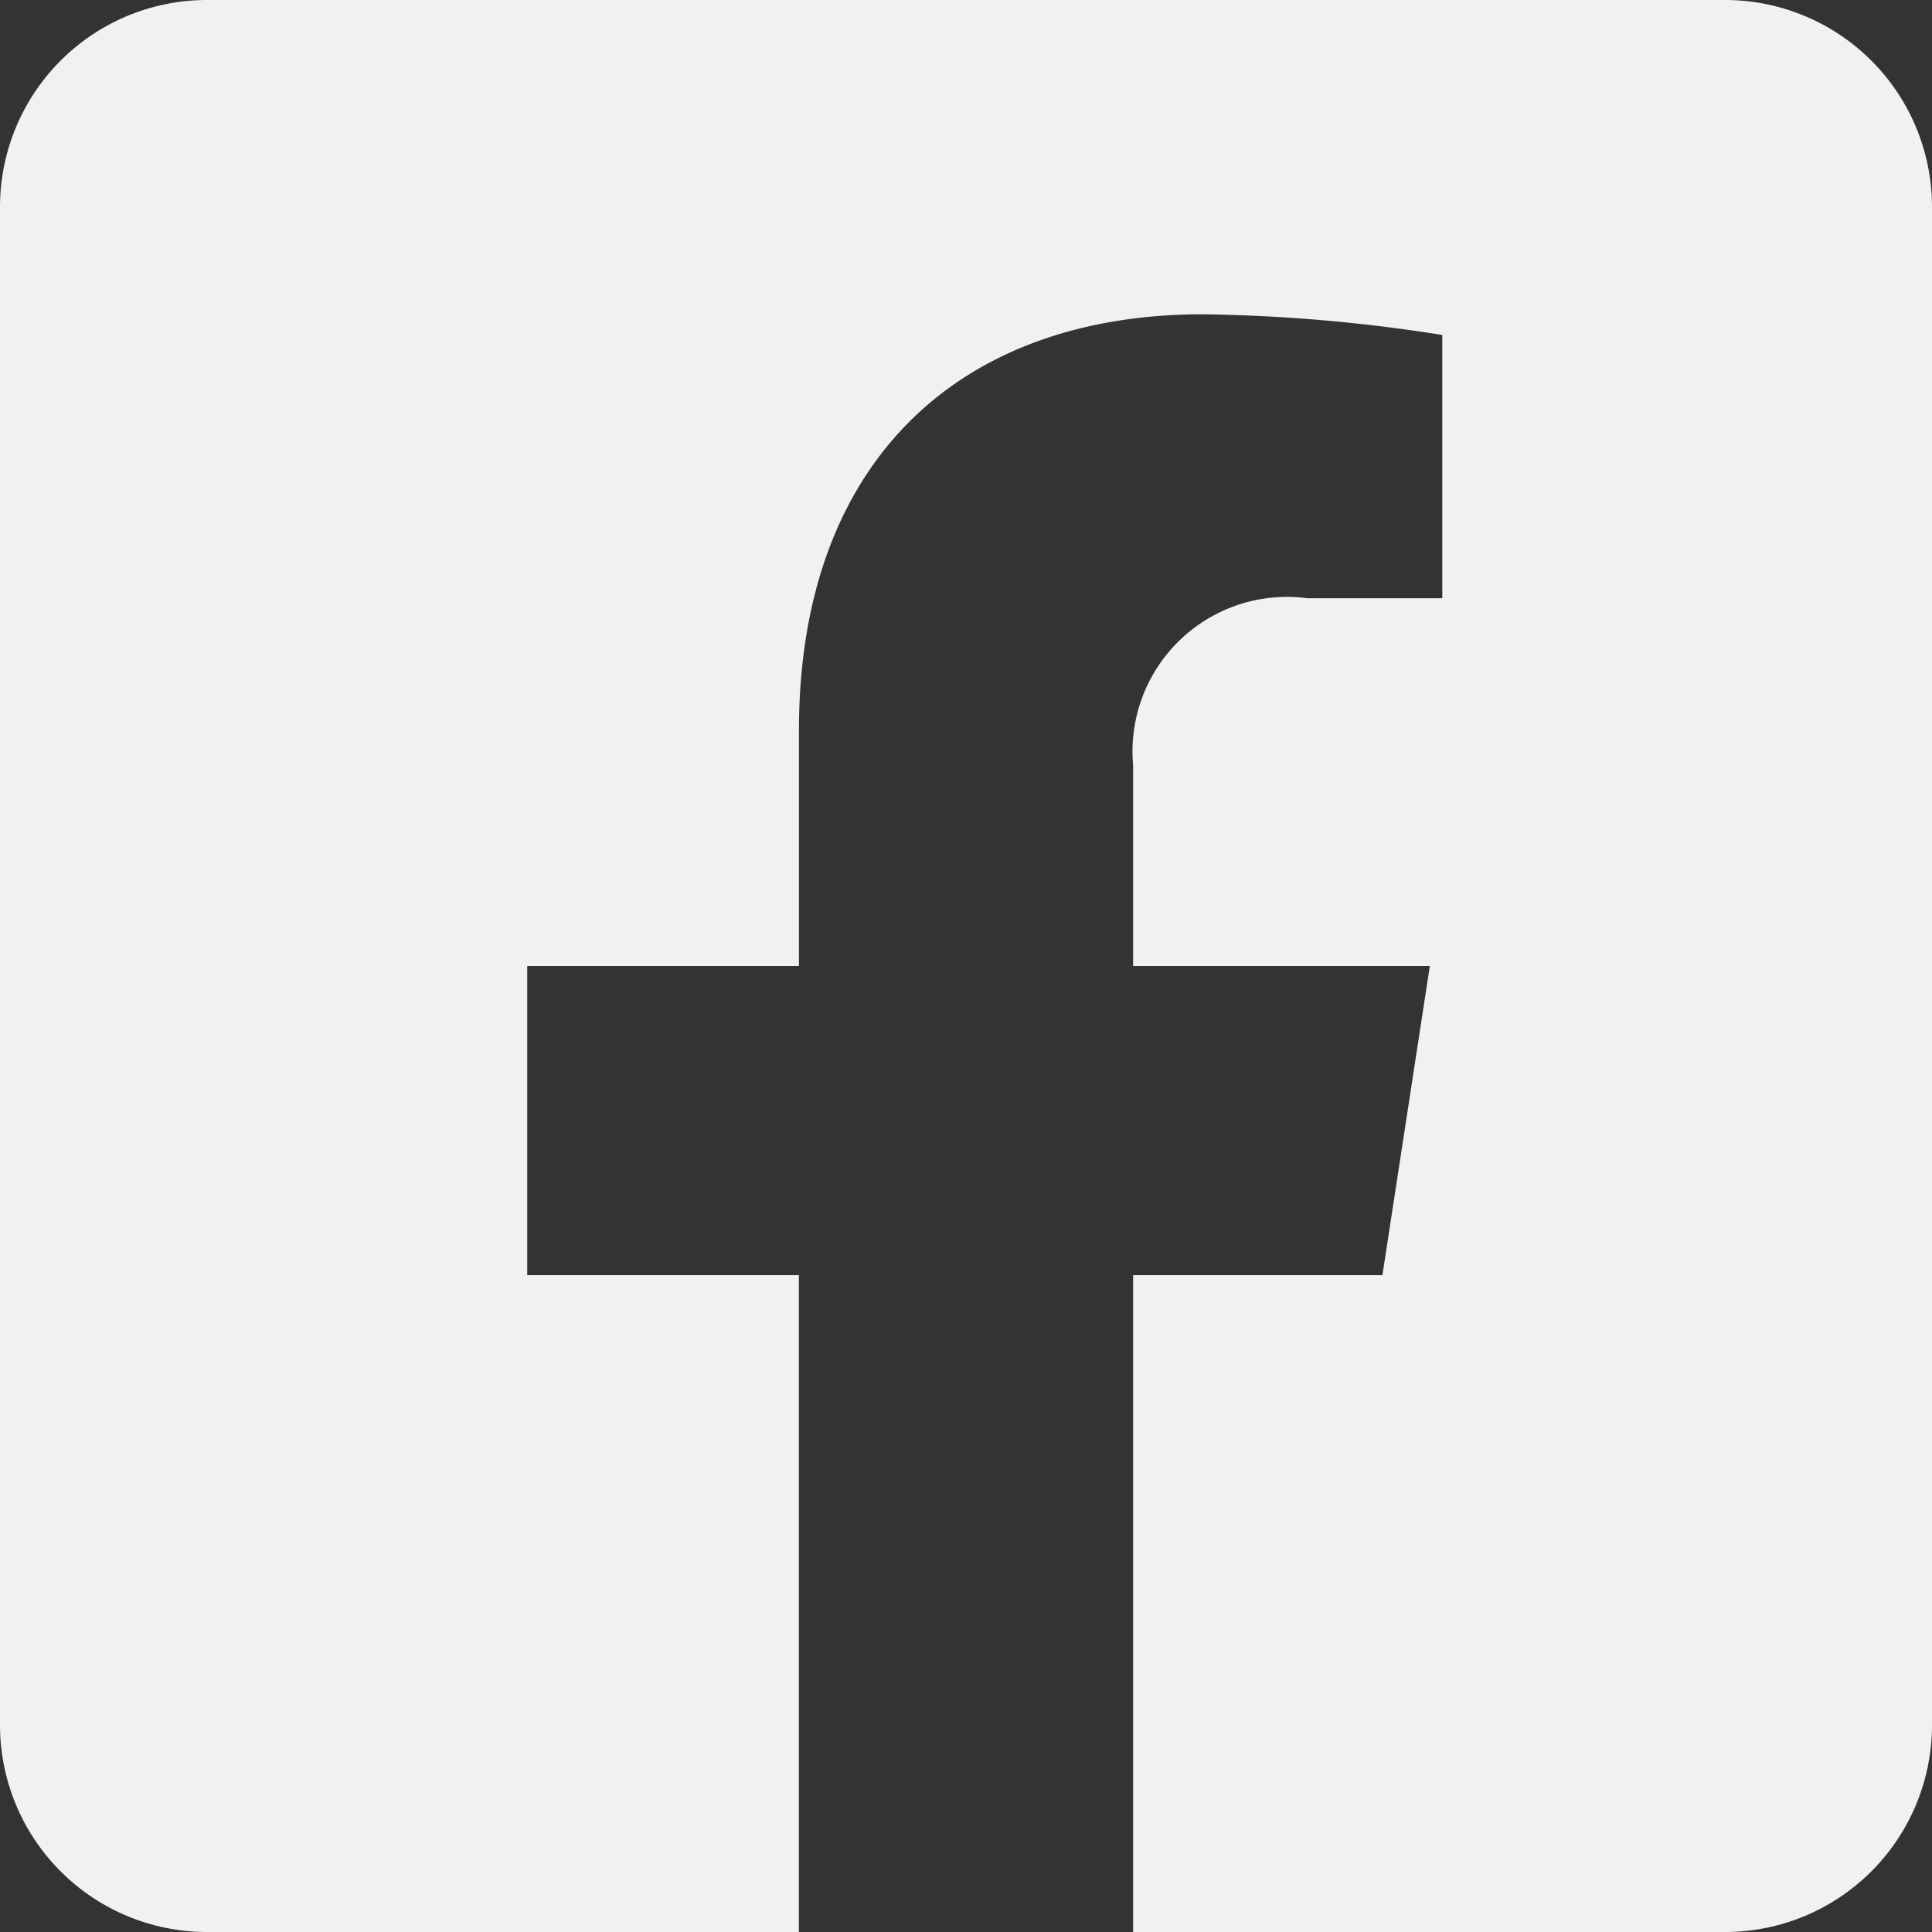 <svg xmlns="http://www.w3.org/2000/svg" width="28" height="28" viewBox="0 0 28 28">
  <rect x="0" y="0" width="28" height="28" fill="#333333" stroke="none"/>
  <path id="square-facebook" d="M25,32H3a3,3,0,0,0-3,3V57a3,3,0,0,0,3,3h8.578V50.481H7.641V46h3.938V42.585c0-3.884,2.312-6.03,5.854-6.03a23.854,23.854,0,0,1,3.47.3V40.67H18.948a2.24,2.24,0,0,0-2.526,2.421V46h4.3l-.687,4.481H16.422V60H25a3,3,0,0,0,3-3V35a3,3,0,0,0-3-3Z" transform="translate(0 -32)" fill="#f1f1f1"/>
</svg>
